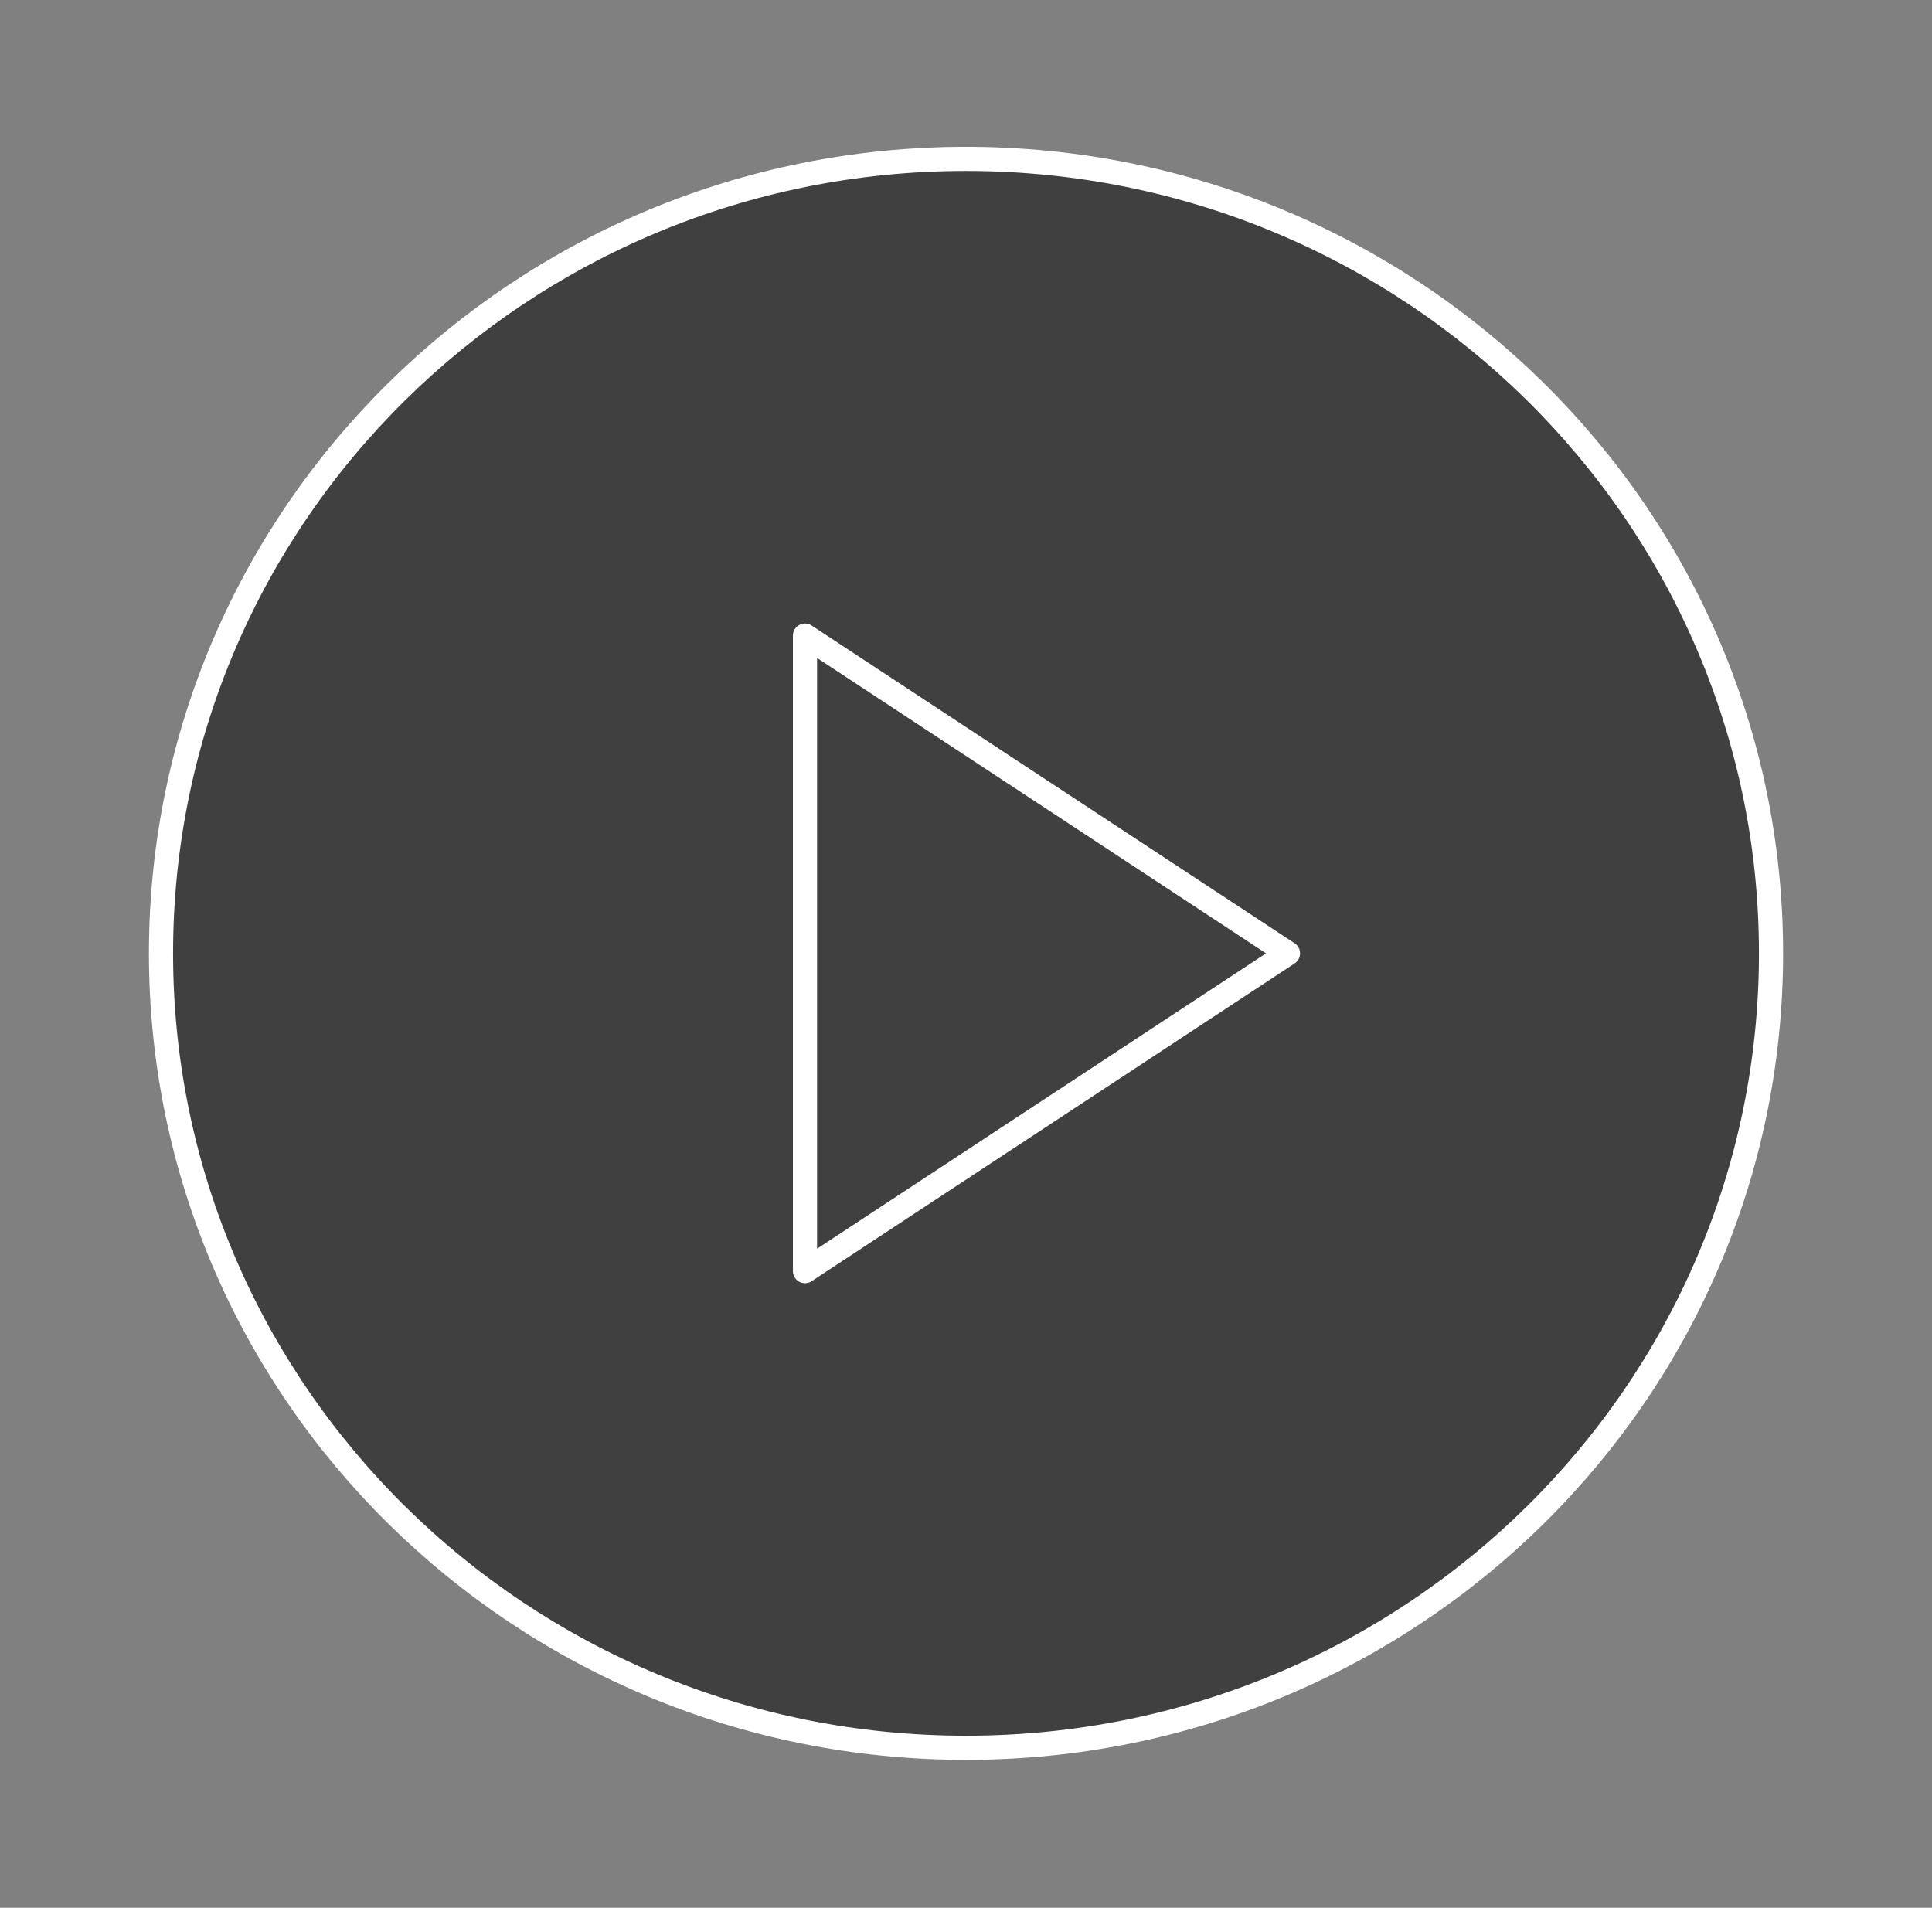 <svg width="80" height="79" viewBox="0 0 80 79" fill="none" xmlns="http://www.w3.org/2000/svg">
<rect x="0" y="0" width="80" height="79" fill="#808080" stroke="none"/>
<g id="play-circle">
<path id="Vector" d="M40 72.374C58.41 72.374 73.334 57.645 73.334 39.477C73.334 21.308 58.41 6.579 40 6.579C21.591 6.579 6.667 21.308 6.667 39.477C6.667 57.645 21.591 72.374 40 72.374Z" fill="black" fill-opacity="0.5" stroke="white" stroke-linecap="round" stroke-linejoin="round"/>
<path id="Vector_2" d="M33.333 26.318L53.333 39.477L33.333 52.636V26.318Z" stroke="white" stroke-linecap="round" stroke-linejoin="round"/>
</g>
</svg>
